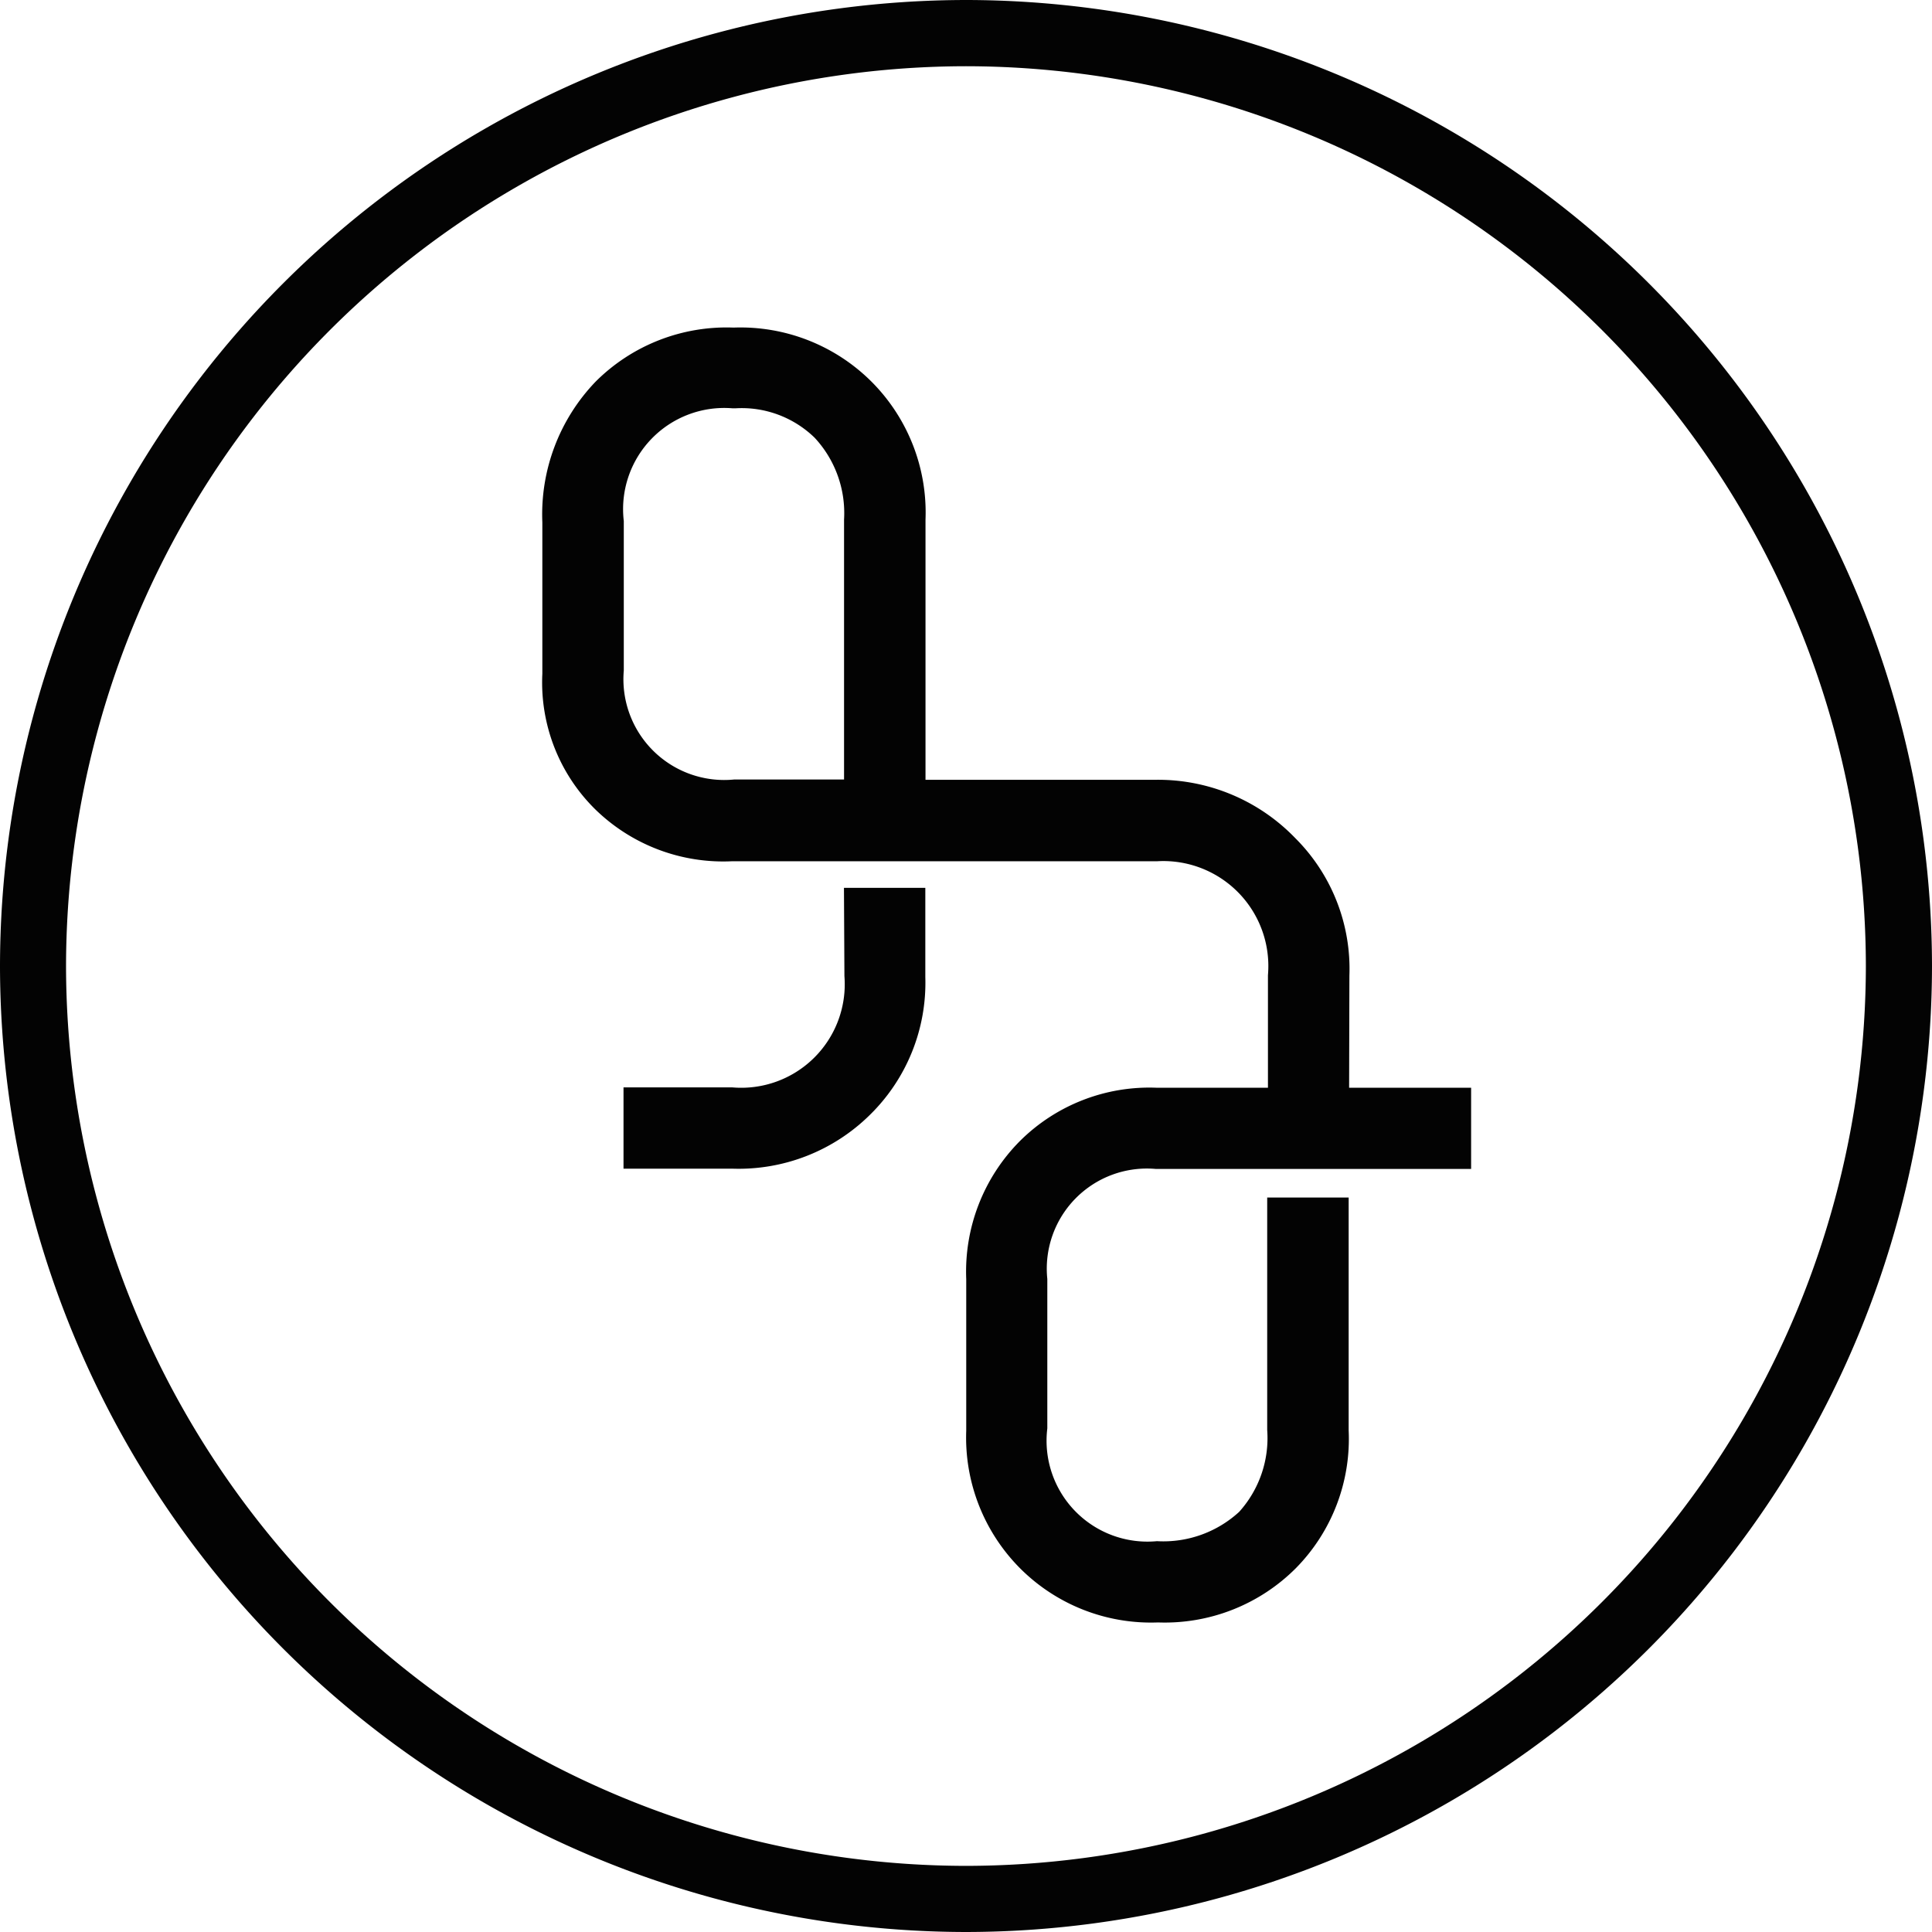 <svg xmlns="http://www.w3.org/2000/svg" width="20.683" height="20.683" viewBox="0 0 20.683 20.683"><defs><style>.a{fill:#030303;fill-rule:evenodd;}</style></defs><g transform="translate(1465.225 -562.768)"><path class="a" d="M-1454.884,562.768a10.353,10.353,0,0,0-10.341,10.341,10.353,10.353,0,0,0,10.341,10.342,10.353,10.353,0,0,0,10.342-10.342A10.353,10.353,0,0,0-1454.884,562.768Zm0,19.975a9.644,9.644,0,0,1-9.634-9.633,9.645,9.645,0,0,1,9.634-9.633,9.644,9.644,0,0,1,9.634,9.633A9.644,9.644,0,0,1-1454.884,582.743Z"/><path class="a" d="M-1426.1,616.061a1.108,1.108,0,0,1-1.2,1.191h-1.165v.87h1.159a2,2,0,0,0,1.48-.577,1.98,1.98,0,0,0,.592-1.474v-.955h-.871Z" transform="translate(-30.085 -42.843)"/><path class="a" d="M-1424.623,589a1.977,1.977,0,0,0-.581-1.474,2.04,2.04,0,0,0-1.484-.623h-2.473v-2.784a1.982,1.982,0,0,0-.576-1.476,1.986,1.986,0,0,0-1.479-.581,1.982,1.982,0,0,0-1.474.576,2.049,2.049,0,0,0-.573,1.508v1.623a1.906,1.906,0,0,0,.562,1.446,1.961,1.961,0,0,0,1.472.56h4.55a1.124,1.124,0,0,1,1.184,1.22V590.2h-1.185a1.964,1.964,0,0,0-1.471.571,1.983,1.983,0,0,0-.574,1.478l0,1.623a1.983,1.983,0,0,0,.58,1.476,1.98,1.98,0,0,0,1.473.576h0a1.983,1.983,0,0,0,1.475-.58,1.972,1.972,0,0,0,.566-1.477v-2.492h-.872v2.489a1.179,1.179,0,0,1-.3.876,1.2,1.2,0,0,1-.88.314,1.08,1.08,0,0,1-1.174-1.207v-1.6a1.072,1.072,0,0,1,1.161-1.178h3.376V590.2h-1.306Zm-5.41-2.1h-1.177a1.079,1.079,0,0,1-1.181-1.167v-1.6a1.083,1.083,0,0,1,1.163-1.207h.034a1.12,1.12,0,0,1,.846.315,1.184,1.184,0,0,1,.315.876Z" transform="translate(-26.156 -15.787)"/></g></svg>